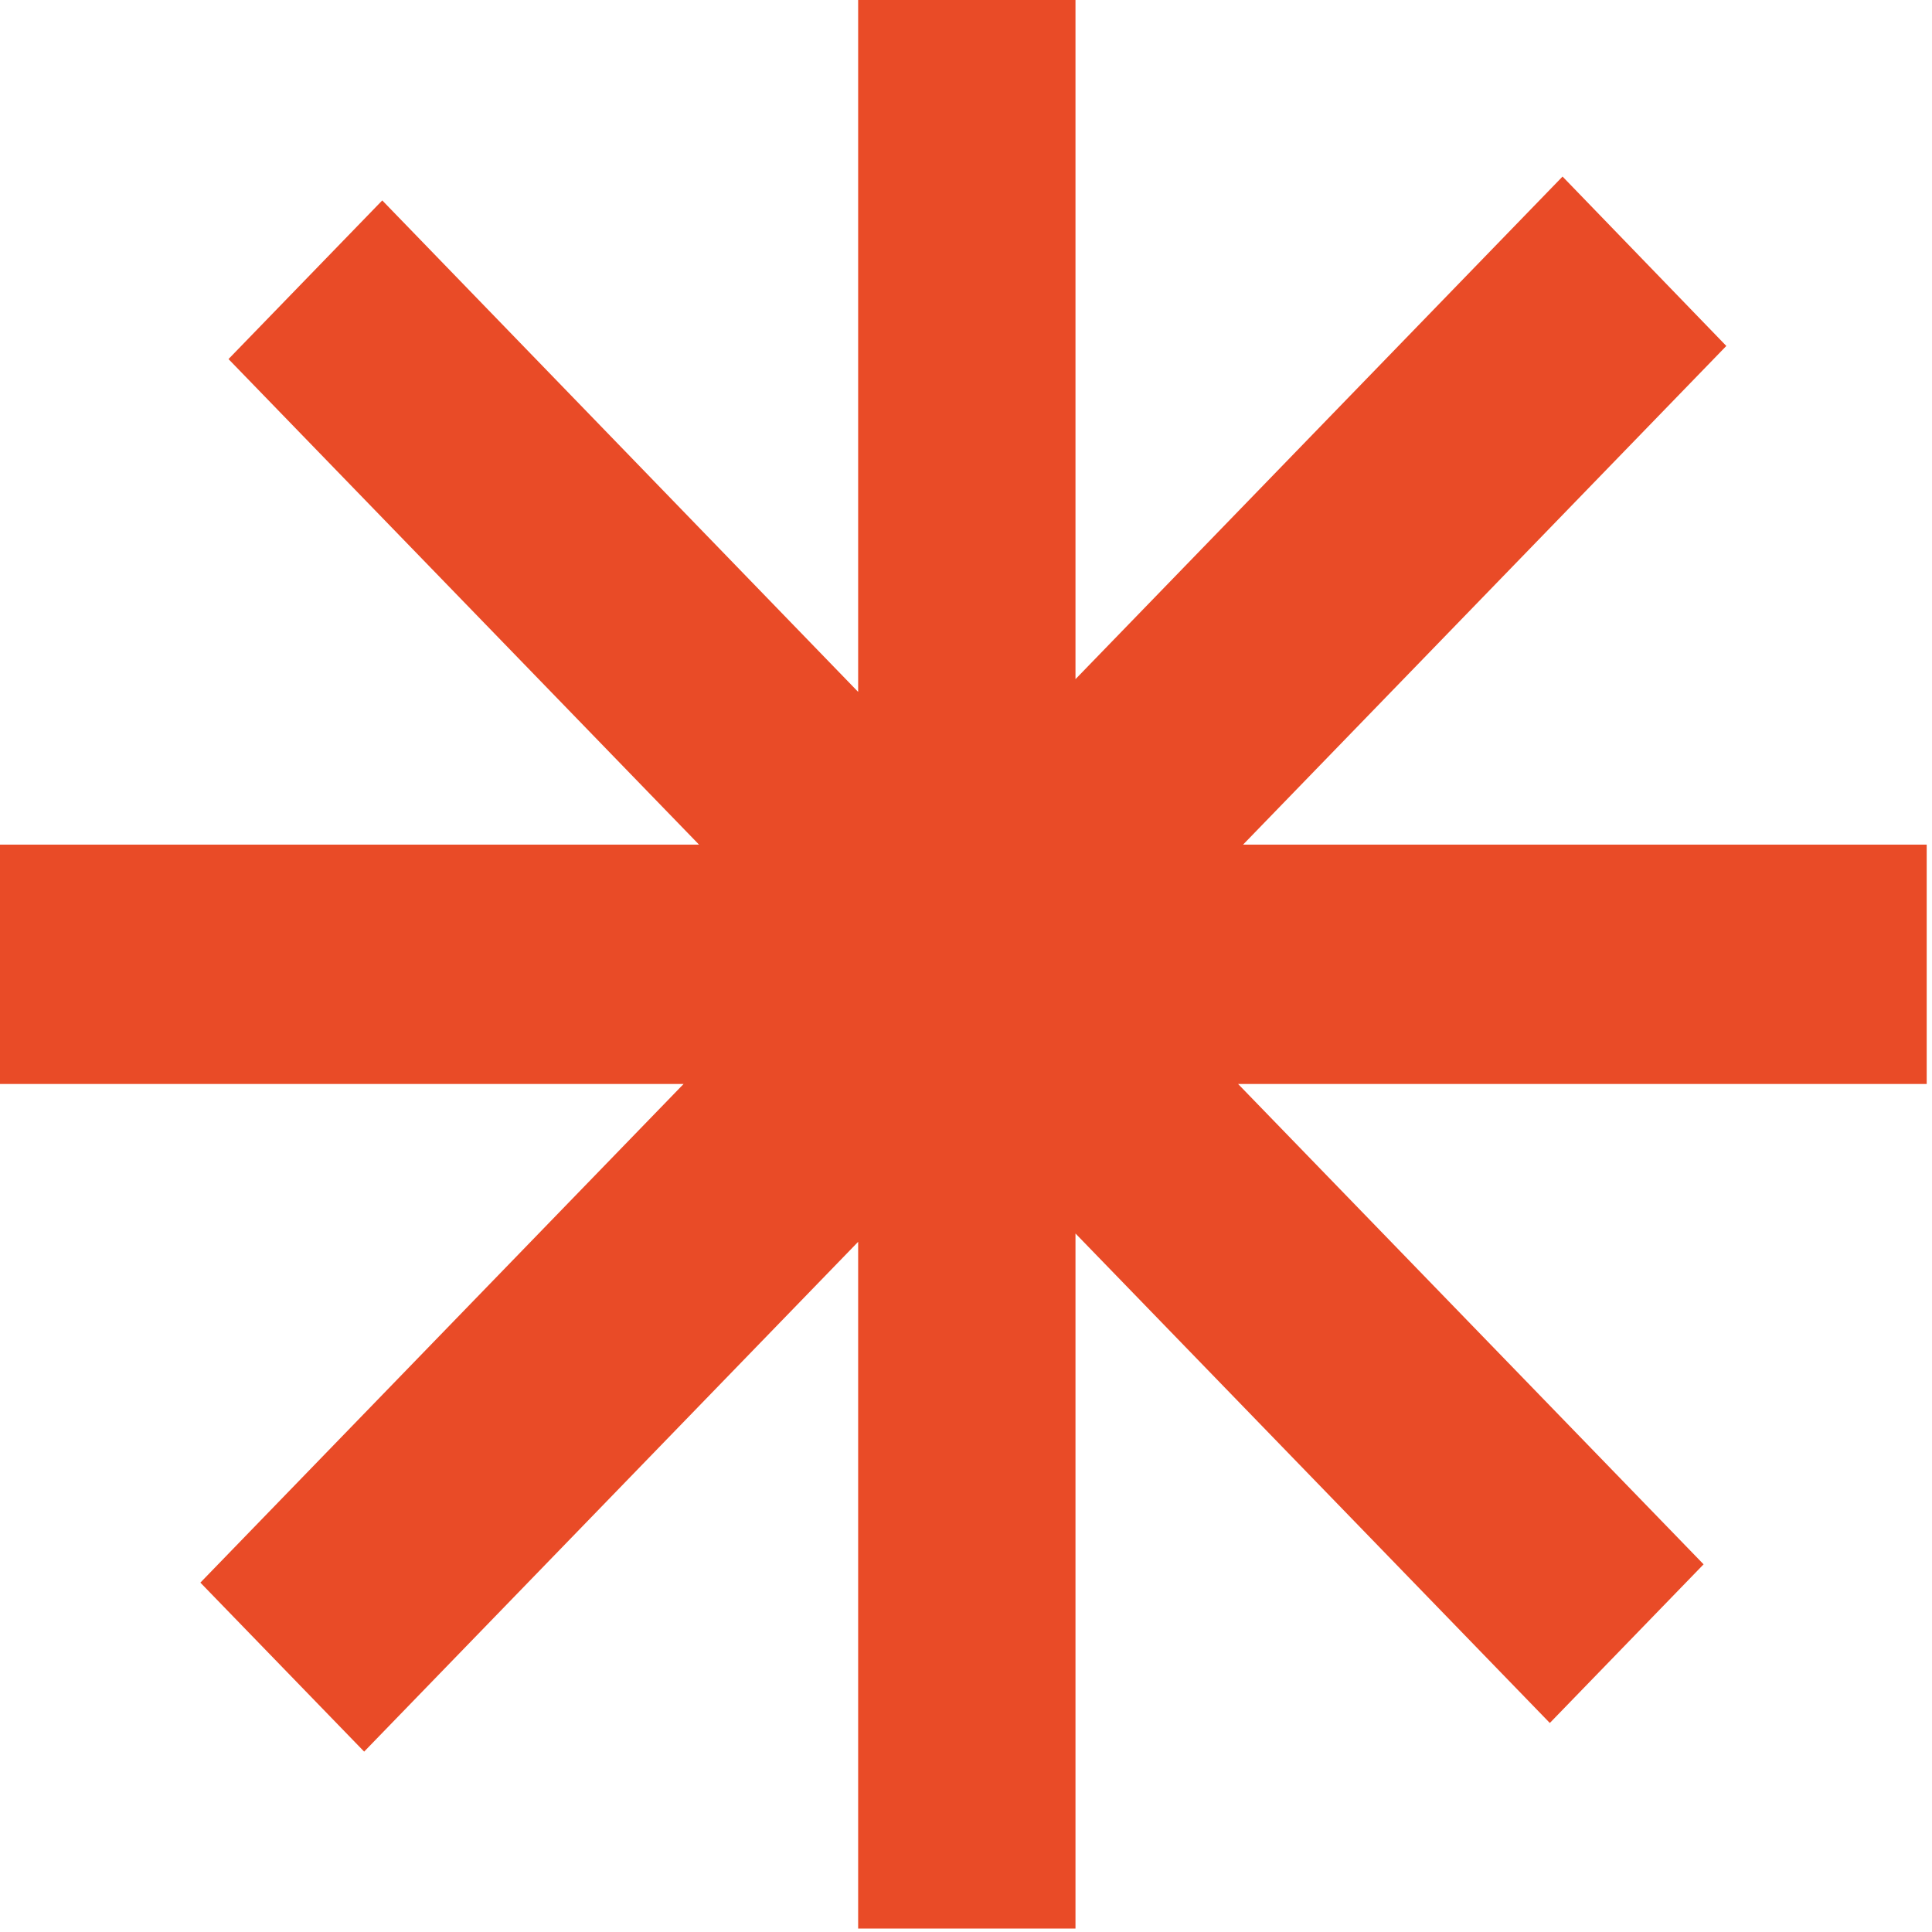<?xml version="1.0" encoding="UTF-8"?> <svg xmlns="http://www.w3.org/2000/svg" width="187" height="187" viewBox="0 0 187 187" fill="none"><path d="M186.487 104.919H119.836L164.892 151.412L150.009 166.769L104.097 119.391V186.667H83.061V120.197L35.247 169.54L19.395 153.183L66.165 104.919H0V81.749H67.657L22.117 34.755L36.999 19.399L83.061 66.969V-3.05176e-05H104.097V65.737L151.24 17.089L167.092 33.485L120.321 81.749H186.487V104.919Z" fill="#E94B27"></path></svg> 
